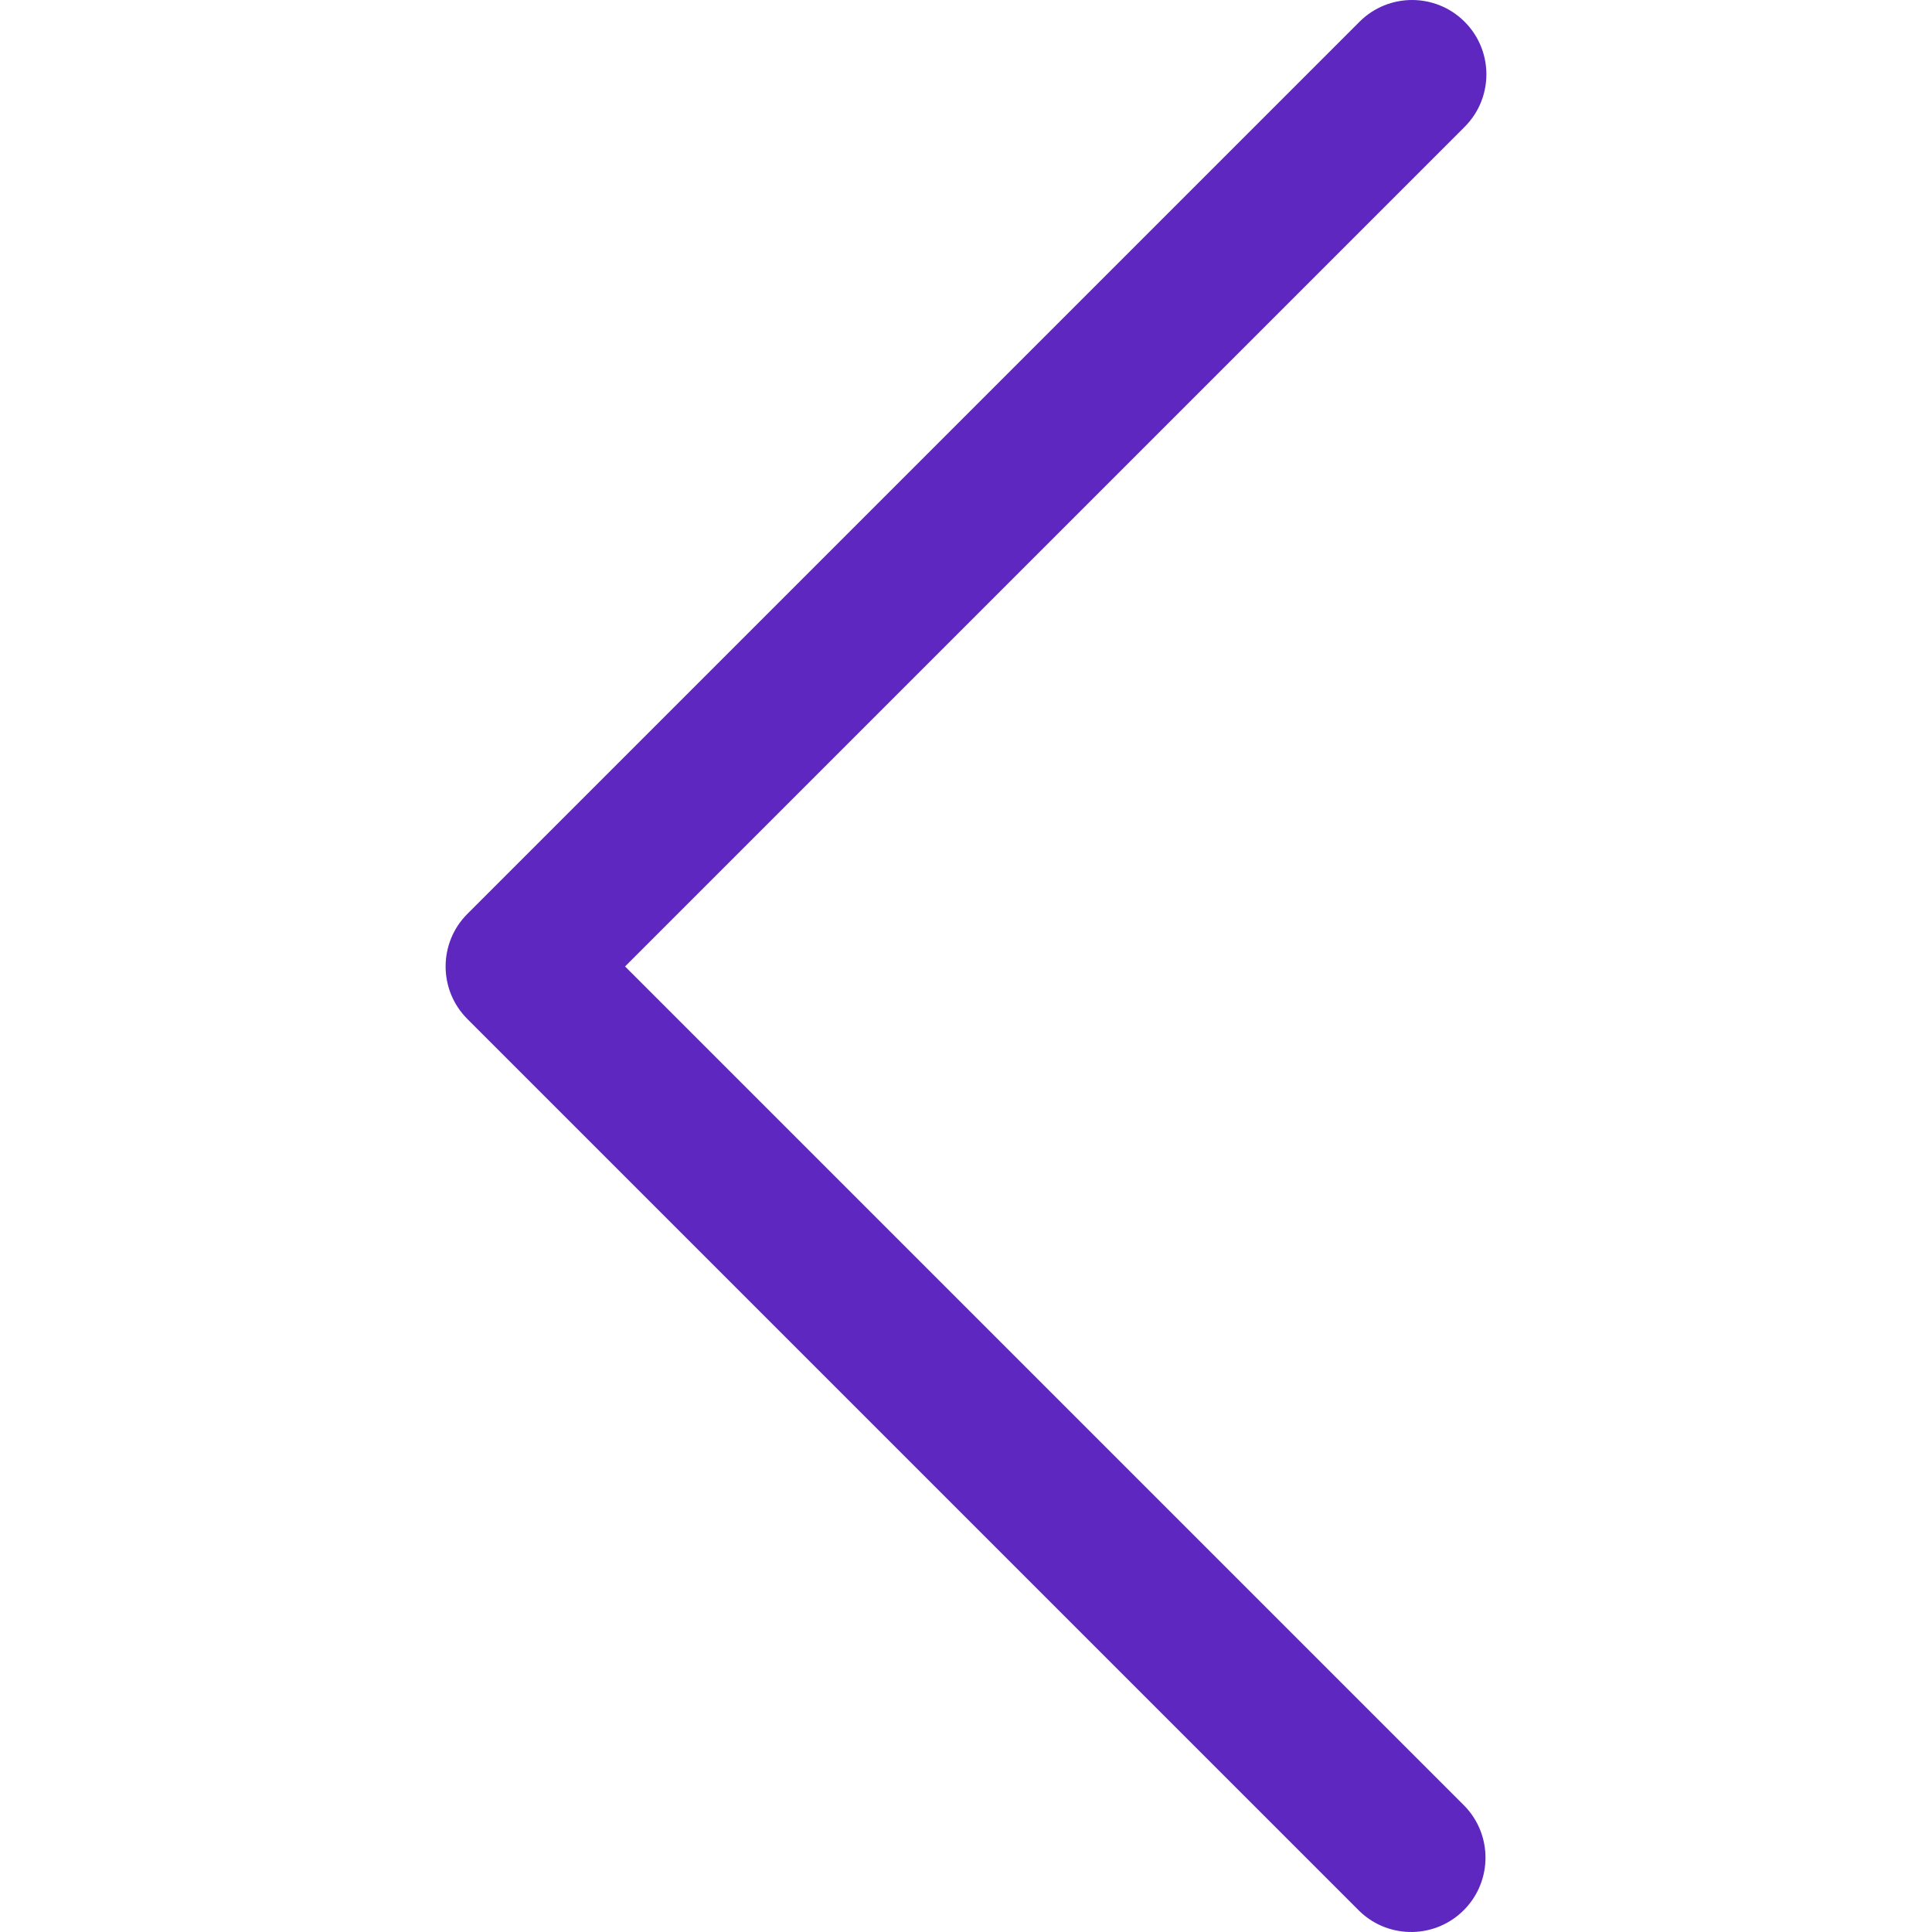 <?xml version="1.0" encoding="UTF-8"?> <svg xmlns="http://www.w3.org/2000/svg" width="512" height="512" viewBox="0 0 512 512" fill="none"> <path d="M165.647 256.119L388.14 33.627C395.831 25.933 395.831 13.461 388.14 5.768C380.446 -1.922 367.975 -1.922 360.282 5.768L123.86 242.19C116.17 249.883 116.17 262.355 123.86 270.048L360.282 506.469C368.108 514.028 380.581 513.811 388.14 505.984C395.513 498.349 395.513 486.245 388.14 478.611L165.647 256.119Z" fill="#5D27C0"></path> </svg> 